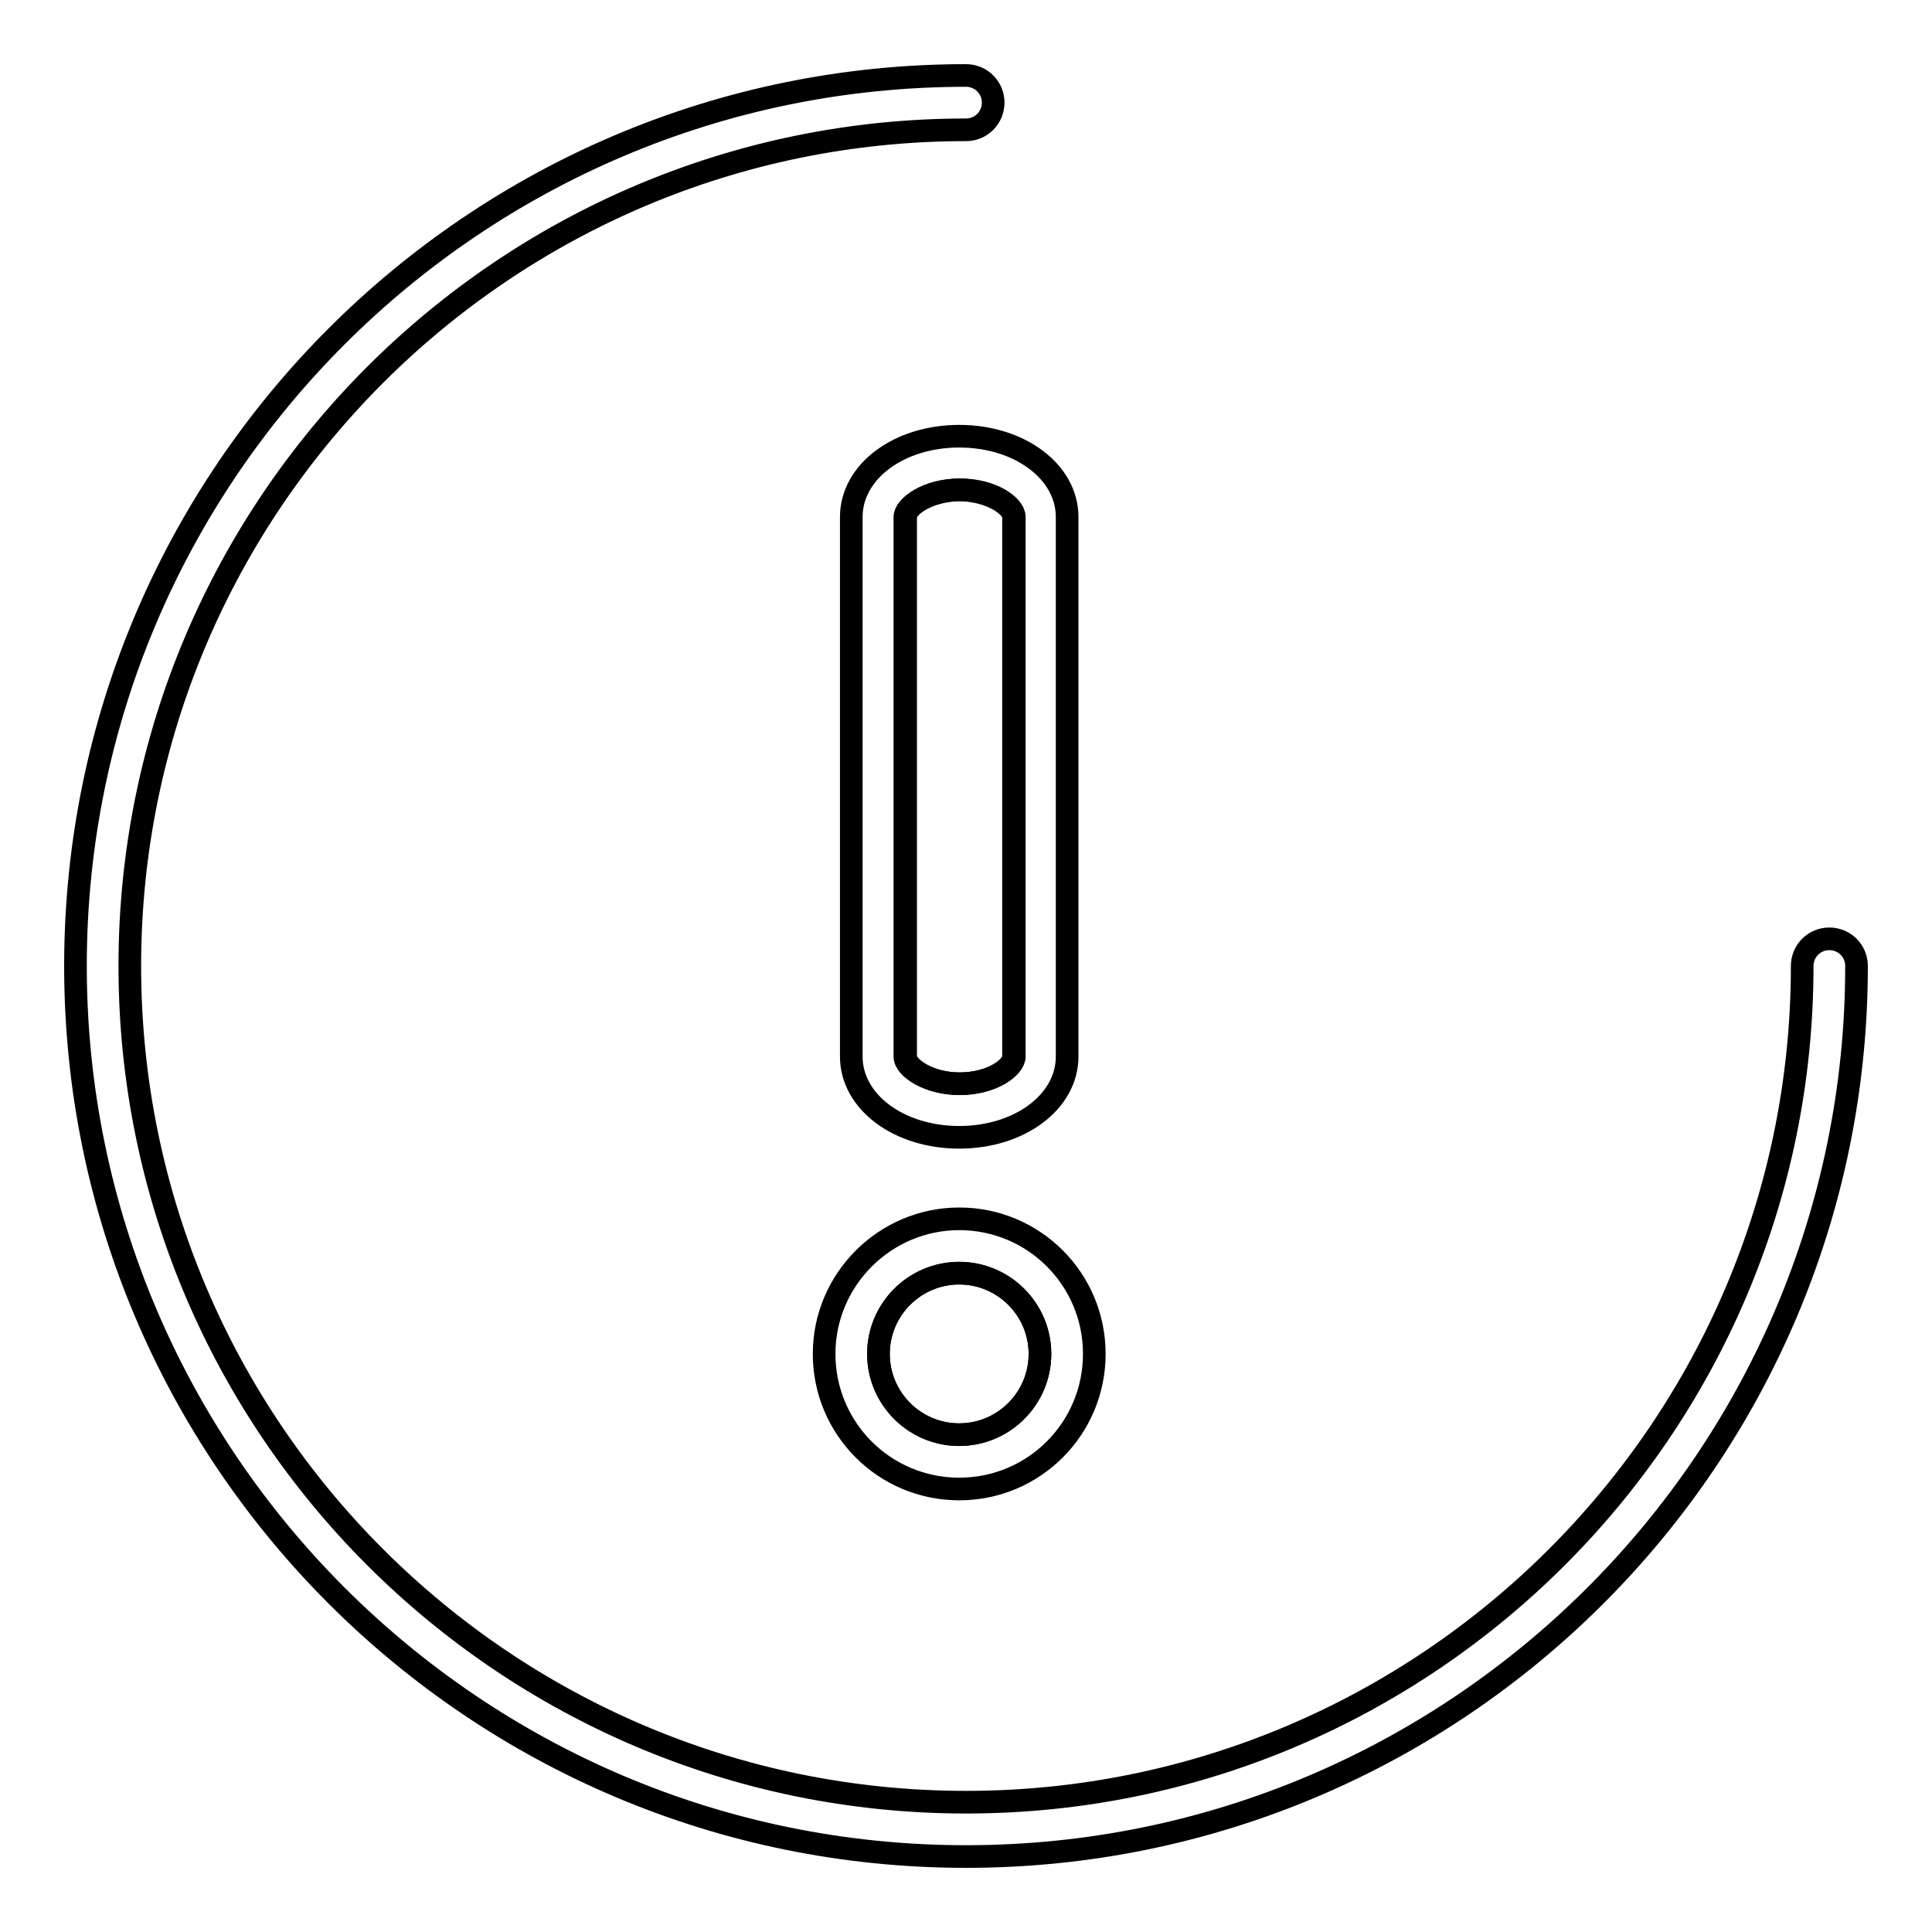 <?xml version="1.0" encoding="utf-8"?>
<!-- Svg Vector Icons : http://www.onlinewebfonts.com/icon -->
<!DOCTYPE svg PUBLIC "-//W3C//DTD SVG 1.1//EN" "http://www.w3.org/Graphics/SVG/1.1/DTD/svg11.dtd">
<svg version="1.1" xmlns="http://www.w3.org/2000/svg" xmlns:xlink="http://www.w3.org/1999/xlink" x="0px" y="0px" viewBox="0 0 256 256" enable-background="new 0 0 256 256" xml:space="preserve">
<g><g><path stroke-width="3" fill-opacity="0" stroke="#000000"  d="M116.4,179.4c0,5.9,4.8,10.7,10.7,10.7c5.9,0,10.7-4.8,10.7-10.7s-4.8-10.7-10.7-10.7C121.2,168.7,116.4,173.5,116.4,179.4z"/><path stroke-width="3" fill-opacity="0" stroke="#000000"  d="M120,68.5v71.5c0,1.4,3,3.6,7.2,3.6c4.3,0,7.2-2.2,7.2-3.6V68.5c0-1.4-2.8-3.6-7.2-3.6C122.9,65,120,67.1,120,68.5z"/><path stroke-width="3" fill-opacity="0" stroke="#000000"  d="M242.4,124.4c-2,0-3.6,1.6-3.6,3.6c0,61.1-49.7,110.8-110.8,110.8S17.2,189.1,17.2,128S66.9,17.2,128,17.2c2,0,3.6-1.6,3.6-3.6S130,10,128,10C62.9,10,10,62.9,10,128c0,65.1,52.9,118,118,118c65.1,0,118-52.9,118-118C246,126,244.4,124.4,242.4,124.4z"/><path stroke-width="3" fill-opacity="0" stroke="#000000"  d="M127.1,161.5c-9.8,0-17.9,8-17.9,17.9s8,17.9,17.9,17.9c9.9,0,17.9-8,17.9-17.9S137,161.5,127.1,161.5z M127.1,190.1c-5.9,0-10.7-4.8-10.7-10.7s4.8-10.7,10.7-10.7c5.9,0,10.7,4.8,10.7,10.7C137.8,185.3,133,190.1,127.1,190.1z"/><path stroke-width="3" fill-opacity="0" stroke="#000000"  d="M112.8,68.5v71.5c0,6,6.3,10.7,14.3,10.7c8,0,14.3-4.7,14.3-10.7V68.5c0-6-6.3-10.7-14.3-10.7C119.1,57.8,112.8,62.5,112.8,68.5z M134.3,68.5v71.5c0,1.4-2.8,3.6-7.2,3.6c-4.1,0-7.2-2.1-7.2-3.6V68.5c0-1.4,3-3.6,7.2-3.6C131.4,65,134.3,67.1,134.3,68.5z"/></g></g>
</svg>